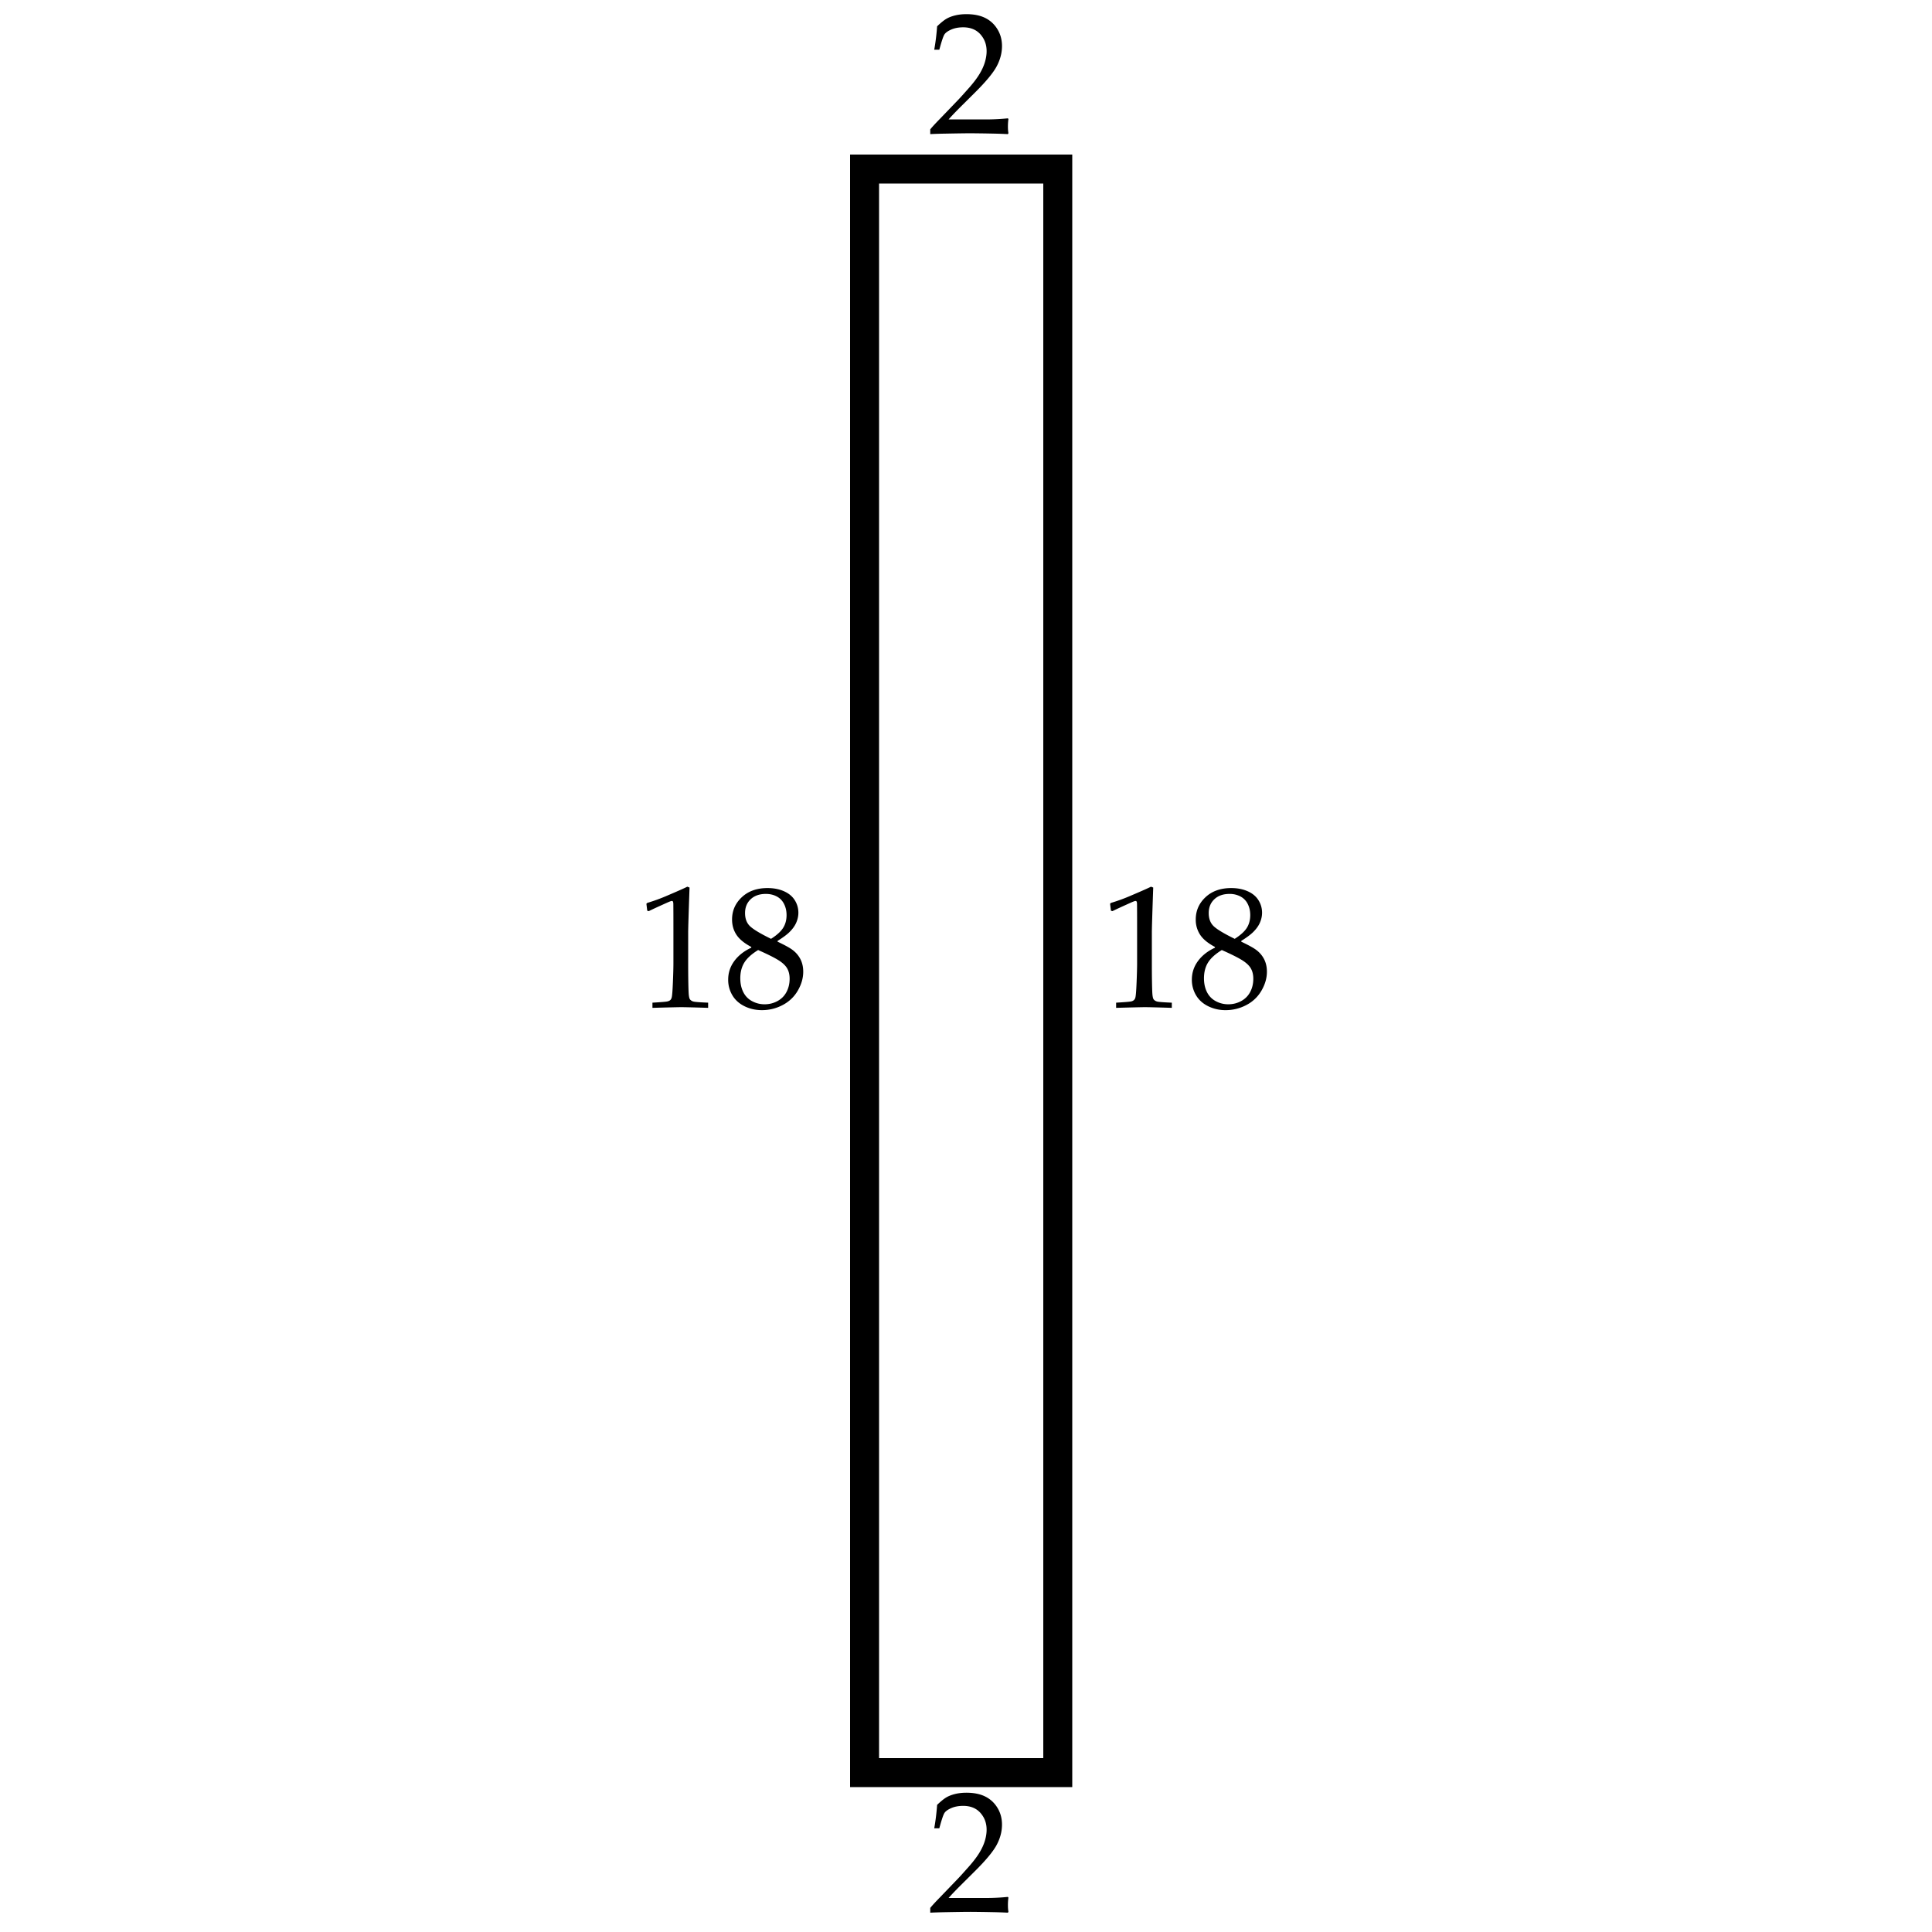 <svg xmlns="http://www.w3.org/2000/svg" width="200" height="200"><rect width="100%" height="100%" fill="#808080" stroke="none"/><path fill="#FFF" stroke="#FFF" stroke-miterlimit="10" d="M-.5.5h200v200H-.5z"/><path fill="none" stroke="#000" stroke-width="3" stroke-miterlimit="10" d="M89.5 17.5h20v166h-20z"/><path d="M96.299 13.884v-.492c.182-.229.51-.586.984-1.072l1.96-2.039c.152-.158.524-.571 1.116-1.239.445-.51.794-.974 1.046-1.393s.436-.826.553-1.222.176-.772.176-1.129c0-.609-.17-1.137-.51-1.582-.439-.592-1.078-.888-1.916-.888-.469 0-.879.076-1.23.229s-.587.321-.708.505-.297.713-.532 1.586h-.527c.141-.785.24-1.594.299-2.426.369-.352.678-.604.927-.756s.555-.274.918-.365.759-.136 1.187-.136c.768 0 1.416.13 1.943.391s.949.649 1.266 1.165.475 1.099.475 1.749c0 .703-.181 1.396-.541 2.079s-1.109 1.589-2.246 2.72l-1.503 1.494c-.545.545-.958.979-1.239 1.301h3.859c.773 0 1.531-.038 2.275-.114l.062.07a5.094 5.094 0 0 0-.053.782c0 .27.018.498.053.686l-.062.097a43.95 43.95 0 0 0-1.424-.053 157.214 157.214 0 0 0-2.399-.035c-.51 0-1.368.012-2.575.035-.661.011-1.206.028-1.634.052zM96.299 198v-.492c.182-.229.51-.586.984-1.072l1.96-2.039c.152-.158.524-.571 1.116-1.239.445-.51.794-.974 1.046-1.394.252-.418.436-.826.553-1.221.117-.396.176-.772.176-1.13 0-.609-.17-1.137-.51-1.582-.439-.592-1.078-.888-1.916-.888-.469 0-.879.076-1.23.229s-.587.32-.708.506c-.12.184-.297.713-.532 1.586h-.527c.141-.785.24-1.594.299-2.426.369-.352.678-.604.927-.756s.555-.273.918-.365c.363-.09.759-.136 1.187-.136.768 0 1.416.13 1.943.392.527.26.949.648 1.266 1.164s.475 1.099.475 1.749c0 .703-.181 1.396-.541 2.079-.36.682-1.109 1.589-2.246 2.72l-1.503 1.494c-.545.545-.958.979-1.239 1.301h3.859c.773 0 1.531-.038 2.275-.114l.062.07a5.094 5.094 0 0 0-.053.782c0 .27.018.498.053.686l-.061.096a43.95 43.95 0 0 0-1.424-.053 157.214 157.214 0 0 0-2.399-.035c-.51 0-1.368.012-2.575.035-.662.012-1.207.03-1.635.053zM67.161 94.322l-.158-.044-.088-.721.088-.088a18 18 0 0 0 2.048-.747c1.09-.463 1.79-.773 2.101-.932l.229.088c-.094 2.684-.141 4.225-.141 4.623v3.261c0 1.301.015 2.285.044 2.953.018.393.066.641.145.742a.648.648 0 0 0 .352.221c.155.043.664.083 1.525.118v.536c-1.482-.047-2.411-.07-2.786-.07-.281 0-1.274.023-2.979.07v-.536c.891-.053 1.405-.095 1.542-.128.138-.031.24-.08.308-.145s.116-.155.145-.272c.047-.182.088-.704.123-1.569.035-.863.053-1.519.053-1.964v-3.463c0-1.412-.003-2.297-.009-2.654 0-.158-.021-.258-.062-.299a.132.132 0 0 0-.097-.035c-.053 0-.188.047-.404.141-.997.446-1.657.75-1.979.914zM77.77 98.027c-.721-.381-1.232-.802-1.534-1.262s-.453-.986-.453-1.579c0-.909.337-1.678 1.011-2.309s1.562-.945 2.663-.945c.633 0 1.197.108 1.692.326.495.217.869.524 1.121.923.252.398.378.833.378 1.302 0 .357-.078.709-.233 1.055-.155.346-.406.683-.751 1.011-.264.247-.653.531-1.169.854v.079c.738.352 1.242.627 1.512.827.363.264.645.586.844.967.199.382.299.821.299 1.319 0 .657-.186 1.307-.558 1.948-.372.643-.894 1.141-1.564 1.495s-1.387.532-2.149.532c-.662 0-1.267-.137-1.815-.409s-.965-.65-1.252-1.134a3.105 3.105 0 0 1-.431-1.614c0-.71.211-1.352.633-1.926s1.008-1.035 1.758-1.381v-.079zm.711.321c-.668.41-1.143.841-1.424 1.292s-.422.996-.422 1.635c0 .539.103 1.014.308 1.424s.508.724.91.94.833.325 1.296.325c.48 0 .926-.111 1.336-.334s.722-.537.936-.945c.214-.406.321-.862.321-1.366 0-.434-.091-.8-.272-1.099s-.494-.583-.936-.853-1.127-.609-2.053-1.019zm1.336-1.16c.598-.381 1.015-.759 1.252-1.134s.356-.817.356-1.327c0-.422-.086-.804-.259-1.147s-.425-.602-.756-.778-.708-.264-1.129-.264c-.656 0-1.179.183-1.569.549s-.584.845-.584 1.437c0 .58.173 1.034.519 1.362s1.069.762 2.17 1.302z"/><g><path d="M115.161 94.322l-.158-.044-.088-.721.088-.088a18 18 0 0 0 2.048-.747c1.09-.463 1.79-.773 2.101-.932l.229.088c-.094 2.684-.141 4.225-.141 4.623v3.261c0 1.301.015 2.285.044 2.953.018.393.066.641.145.742.08.104.197.176.352.221.156.043.664.083 1.525.118v.536c-1.482-.047-2.411-.07-2.786-.07-.281 0-1.274.023-2.979.07v-.536c.891-.053 1.404-.095 1.543-.128a.638.638 0 0 0 .307-.145.551.551 0 0 0 .146-.272c.047-.182.088-.704.123-1.569.035-.863.053-1.519.053-1.964v-3.463c0-1.412-.003-2.297-.009-2.654 0-.158-.021-.258-.062-.299a.132.132 0 0 0-.097-.035c-.053 0-.188.047-.404.141-.998.446-1.658.75-1.98.914zM125.77 98.027c-.721-.381-1.232-.802-1.533-1.262a2.803 2.803 0 0 1-.453-1.579c0-.909.337-1.678 1.011-2.309s1.562-.945 2.663-.945c.633 0 1.197.108 1.691.326.496.217.869.524 1.121.923.252.398.378.833.378 1.302 0 .357-.077.709-.233 1.055-.154.346-.405.683-.751 1.011-.264.247-.653.531-1.169.854v.079c.738.352 1.242.627 1.512.827.363.264.645.586.844.967.199.382.299.821.299 1.319 0 .657-.186 1.307-.559 1.948a3.827 3.827 0 0 1-1.564 1.495 4.535 4.535 0 0 1-2.148.532 4.016 4.016 0 0 1-1.814-.409c-.549-.272-.966-.65-1.253-1.134a3.105 3.105 0 0 1-.431-1.614c0-.71.211-1.352.633-1.926s1.008-1.035 1.758-1.381v-.079zm.711.321c-.668.41-1.143.841-1.424 1.292s-.422.996-.422 1.635c0 .539.103 1.014.308 1.424s.508.724.91.94c.4.217.833.325 1.296.325.48 0 .926-.111 1.336-.334s.722-.537.937-.945c.213-.406.32-.862.32-1.366 0-.434-.091-.8-.272-1.099s-.493-.583-.937-.853c-.441-.269-1.126-.609-2.052-1.019zm1.336-1.16c.598-.381 1.015-.759 1.253-1.134.236-.375.355-.817.355-1.327 0-.422-.086-.804-.26-1.147a1.74 1.74 0 0 0-.756-.778 2.364 2.364 0 0 0-1.129-.264c-.656 0-1.18.183-1.568.549-.391.366-.585.845-.585 1.437 0 .58.173 1.034.519 1.362s1.07.762 2.171 1.302z"/></g></svg>
